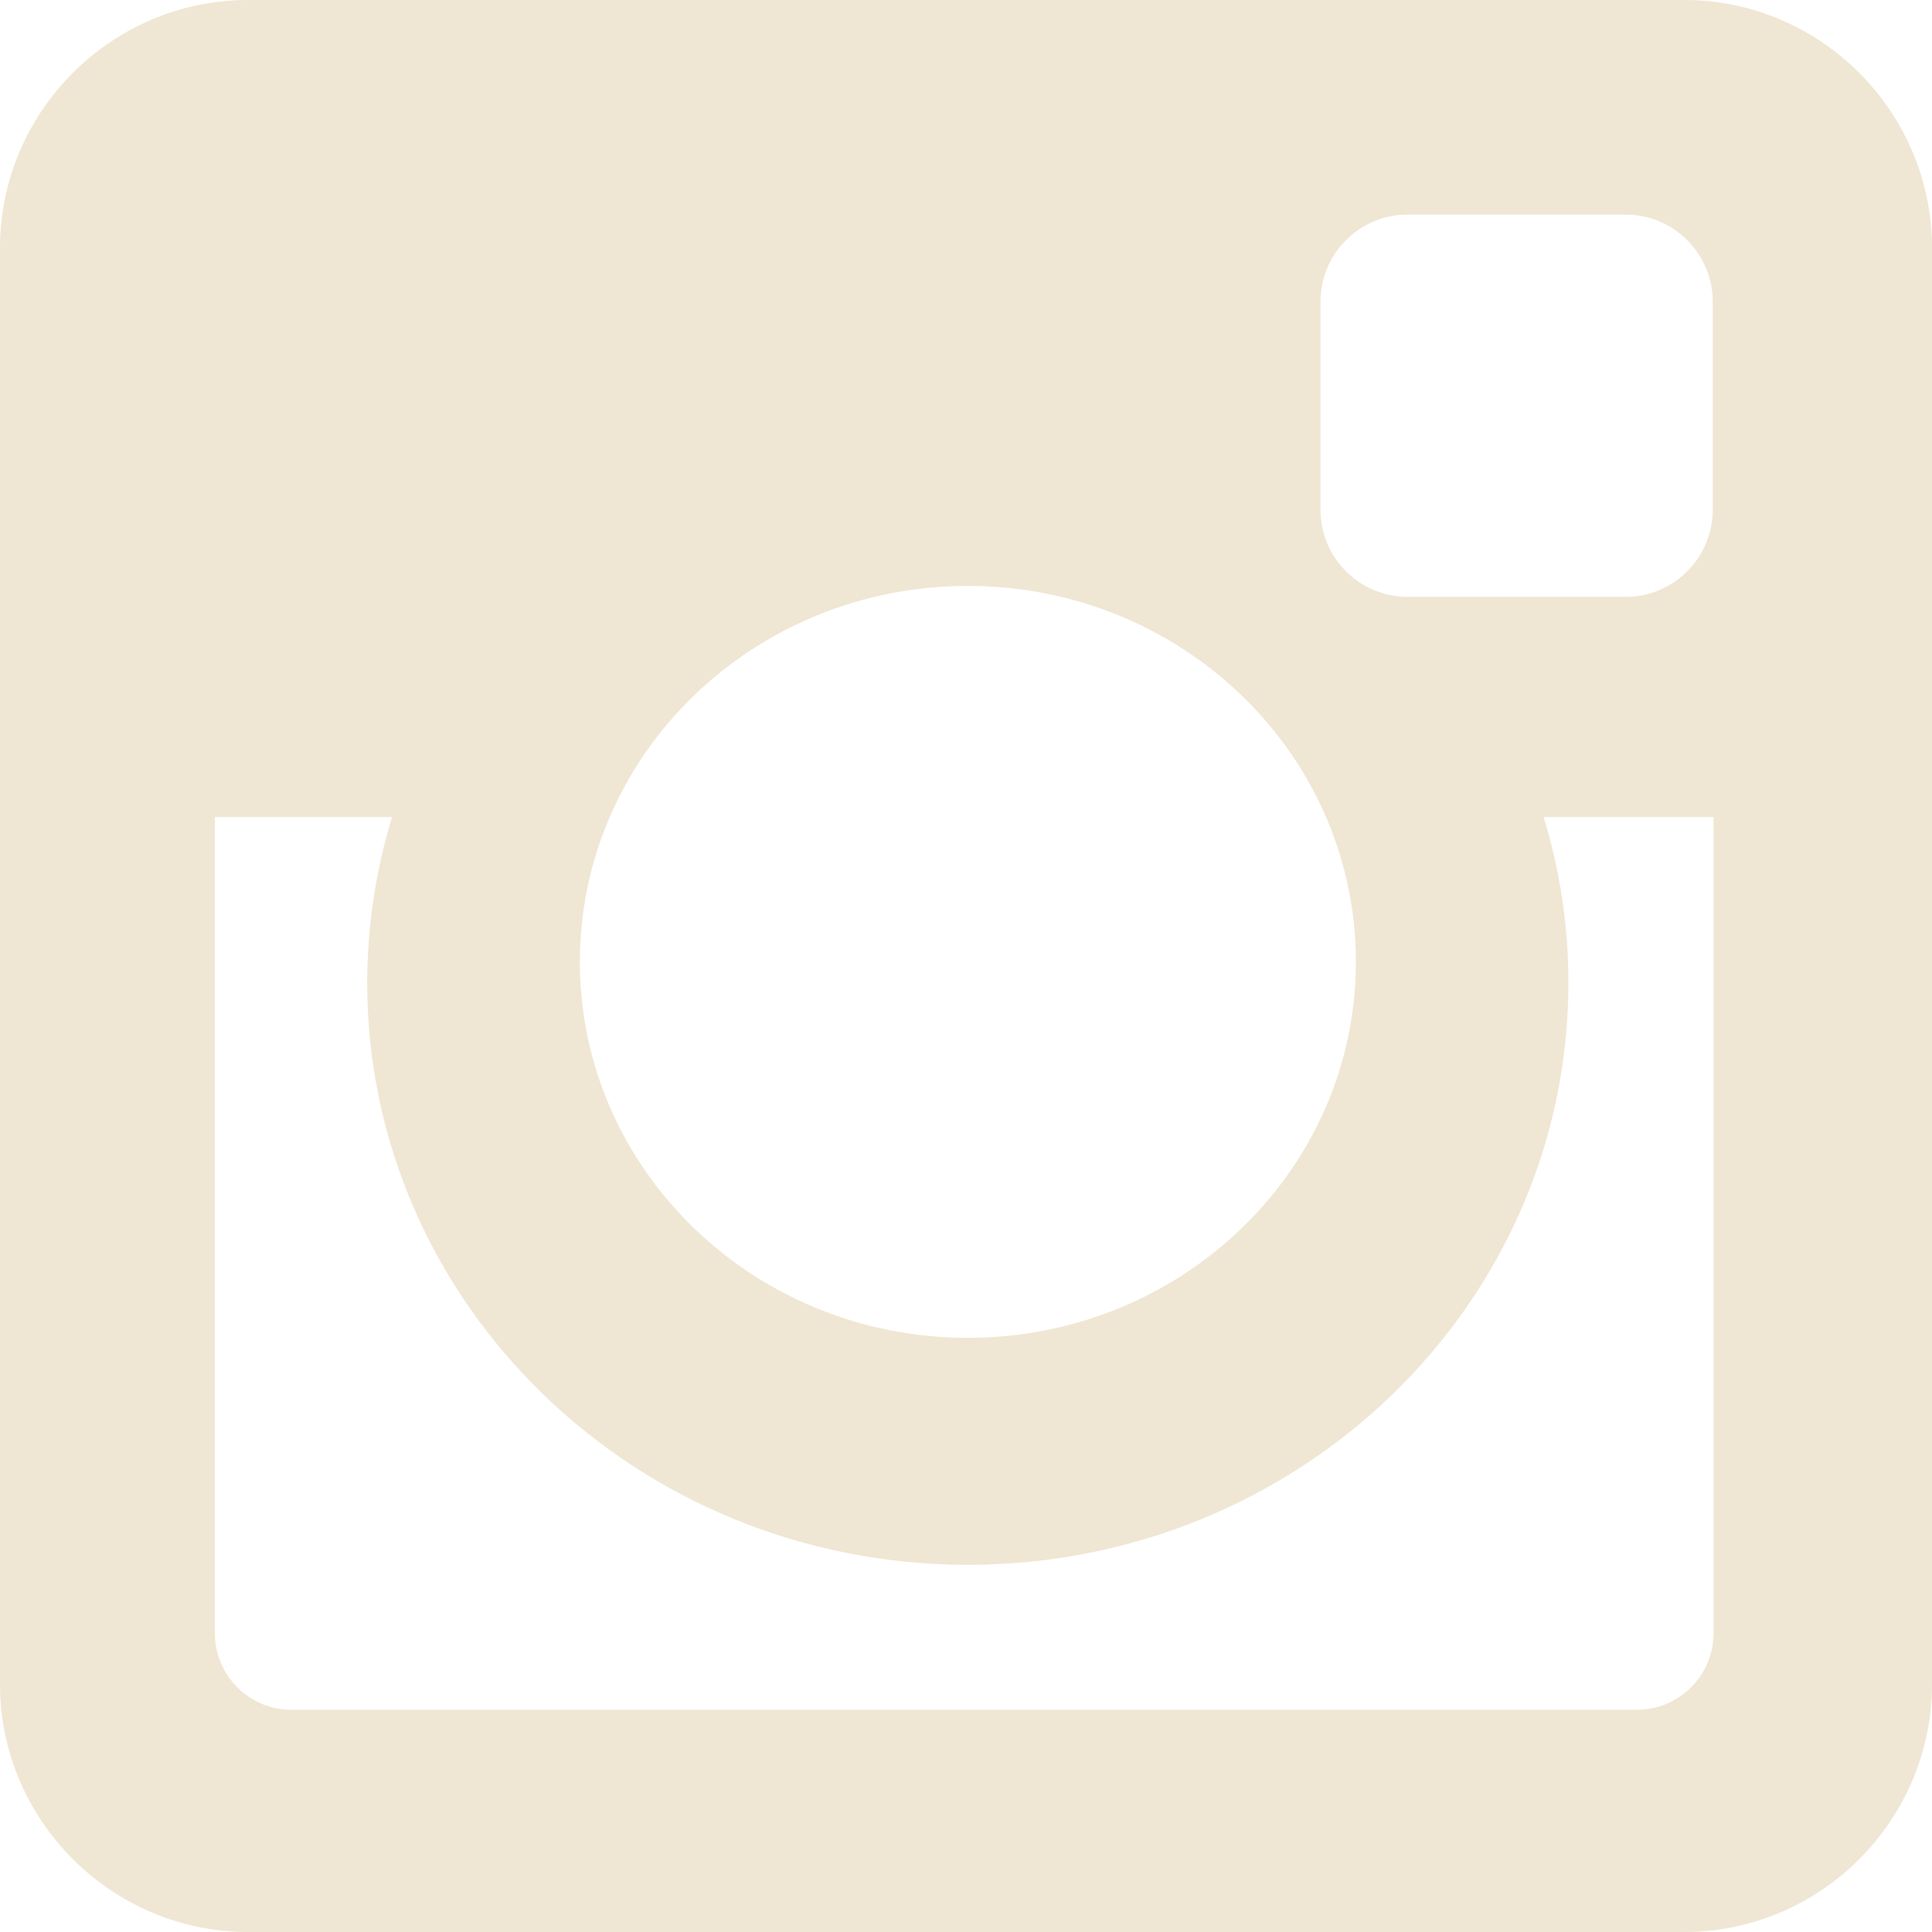 <?xml version="1.0" encoding="UTF-8"?> <svg xmlns="http://www.w3.org/2000/svg" width="15" height="15" viewBox="0 0 15 15" fill="none"> <mask id="mask0" mask-type="alpha" maskUnits="userSpaceOnUse" x="0" y="0" width="15" height="15"> <rect width="15" height="15" fill="#EFE6D3"></rect> <path fill-rule="evenodd" clip-rule="evenodd" d="M1.926 0H13.075C14.134 0 15 0.866 15 1.926V13.075C15 14.134 14.134 15 13.075 15H1.926C0.867 15 0 14.134 0 13.075V1.926C0 0.866 0.867 0 1.926 0ZM10.927 1.666C10.555 1.666 10.252 1.971 10.252 2.342V3.958C10.252 4.33 10.555 4.634 10.927 4.634H12.623C12.994 4.634 13.298 4.33 13.298 3.958V2.342C13.298 1.971 12.994 1.666 12.623 1.666H10.927ZM13.304 6.343H11.984C12.11 6.752 12.177 7.183 12.177 7.631C12.177 10.126 10.089 12.149 7.514 12.149C4.94 12.149 2.851 10.126 2.851 7.631C2.851 7.183 2.92 6.752 3.044 6.343H1.668V12.68C1.668 13.008 1.935 13.275 2.263 13.275H12.709C13.037 13.275 13.304 13.008 13.304 12.68V6.343ZM7.514 4.549C5.851 4.549 4.502 5.855 4.502 7.468C4.502 9.08 5.851 10.387 7.514 10.387C9.178 10.387 10.527 9.08 10.527 7.468C10.527 5.855 9.178 4.549 7.514 4.549Z" fill="white"></path> </mask> <g mask="url(#mask0)"> </g> <path fill-rule="evenodd" clip-rule="evenodd" d="M1.926 0H13.075C14.134 0 15 0.866 15 1.926V13.075C15 14.134 14.134 15 13.075 15H1.926C0.867 15 0 14.134 0 13.075V1.926C0 0.866 0.867 0 1.926 0ZM10.927 1.666C10.555 1.666 10.252 1.971 10.252 2.342V3.958C10.252 4.33 10.555 4.634 10.927 4.634H12.623C12.994 4.634 13.298 4.33 13.298 3.958V2.342C13.298 1.971 12.994 1.666 12.623 1.666H10.927ZM13.304 6.343H11.984C12.11 6.752 12.177 7.183 12.177 7.631C12.177 10.126 10.089 12.149 7.514 12.149C4.94 12.149 2.851 10.126 2.851 7.631C2.851 7.183 2.92 6.752 3.044 6.343H1.668V12.68C1.668 13.008 1.935 13.275 2.263 13.275H12.709C13.037 13.275 13.304 13.008 13.304 12.68V6.343ZM7.514 4.549C5.851 4.549 4.502 5.855 4.502 7.468C4.502 9.08 5.851 10.387 7.514 10.387C9.178 10.387 10.527 9.08 10.527 7.468C10.527 5.855 9.178 4.549 7.514 4.549Z" fill="#EFE6D3"></path> </svg> 